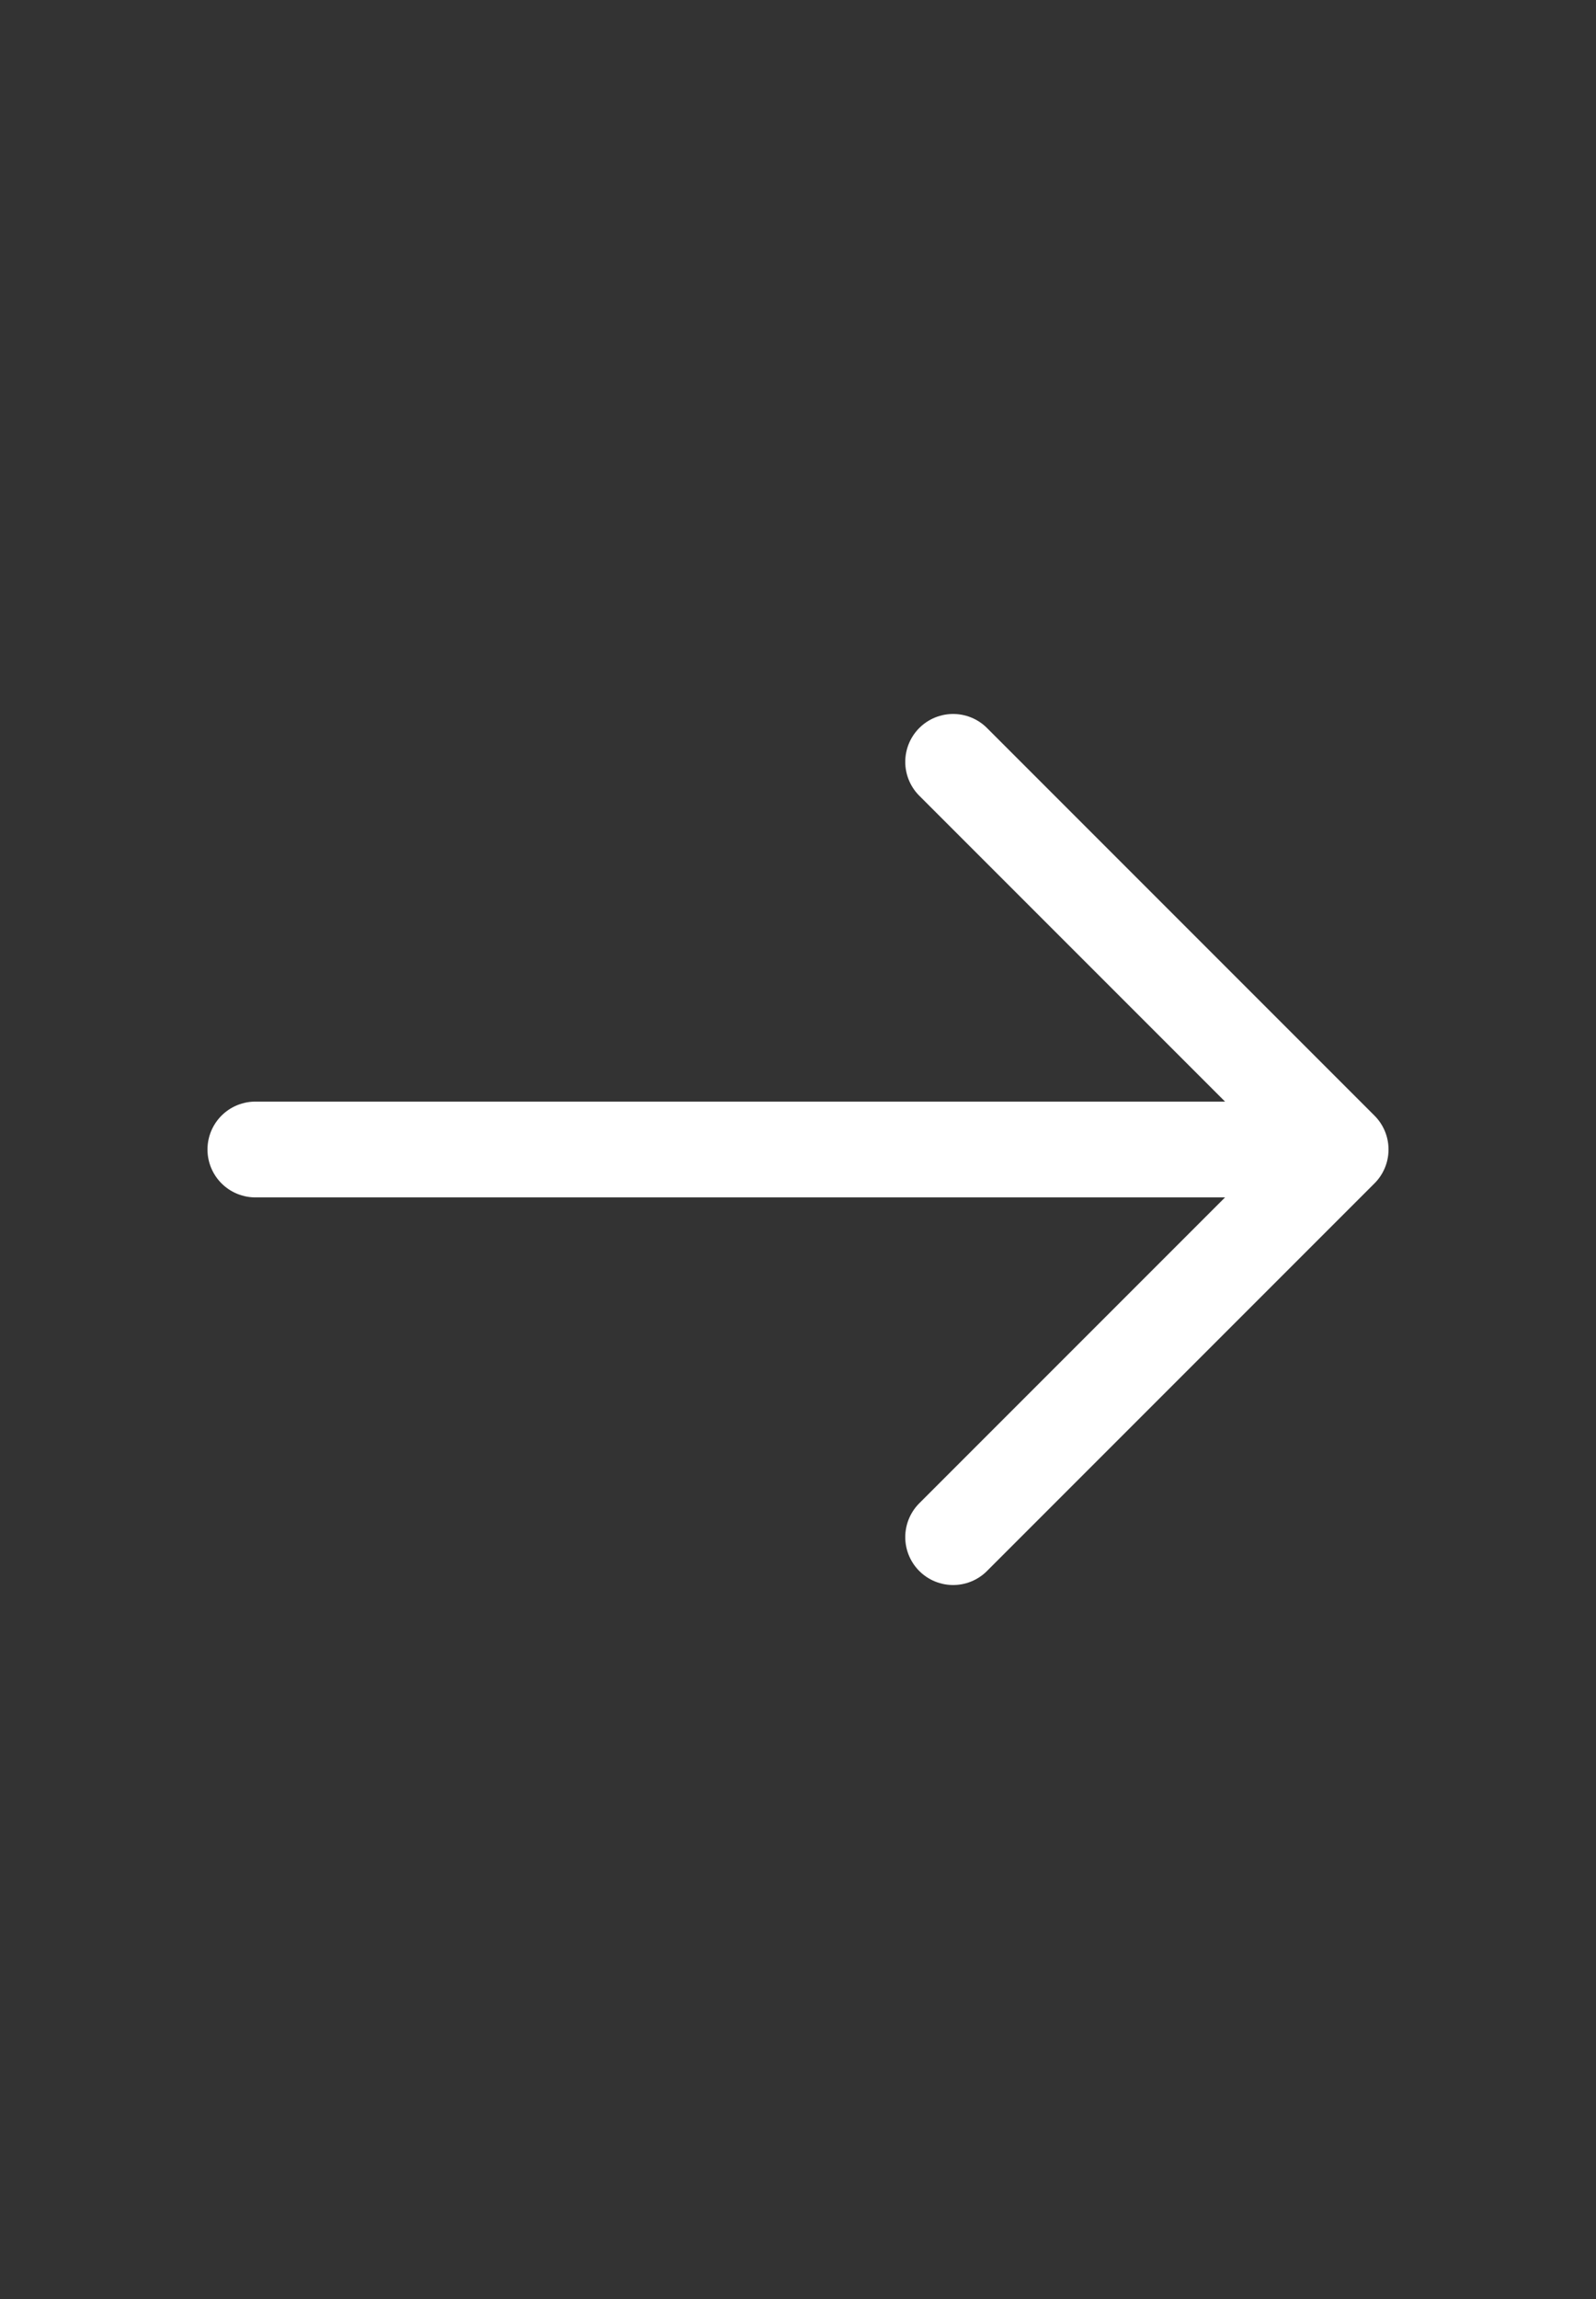 <svg width="25" height="36" viewBox="0 0 25 36" fill="none" xmlns="http://www.w3.org/2000/svg">
    <rect x="0" y="0" width="25" height="36" fill="#333333" stroke="none"/>
    <path d="M14.93 11.93L21 18L14.93 24.07" stroke="white" stroke-width="1.5" stroke-miterlimit="10"
        stroke-linecap="round" stroke-linejoin="round" />
    <path d="M4 18H20.83" stroke="white" stroke-width="1.5" stroke-miterlimit="10" stroke-linecap="round"
        stroke-linejoin="round" />
</svg>